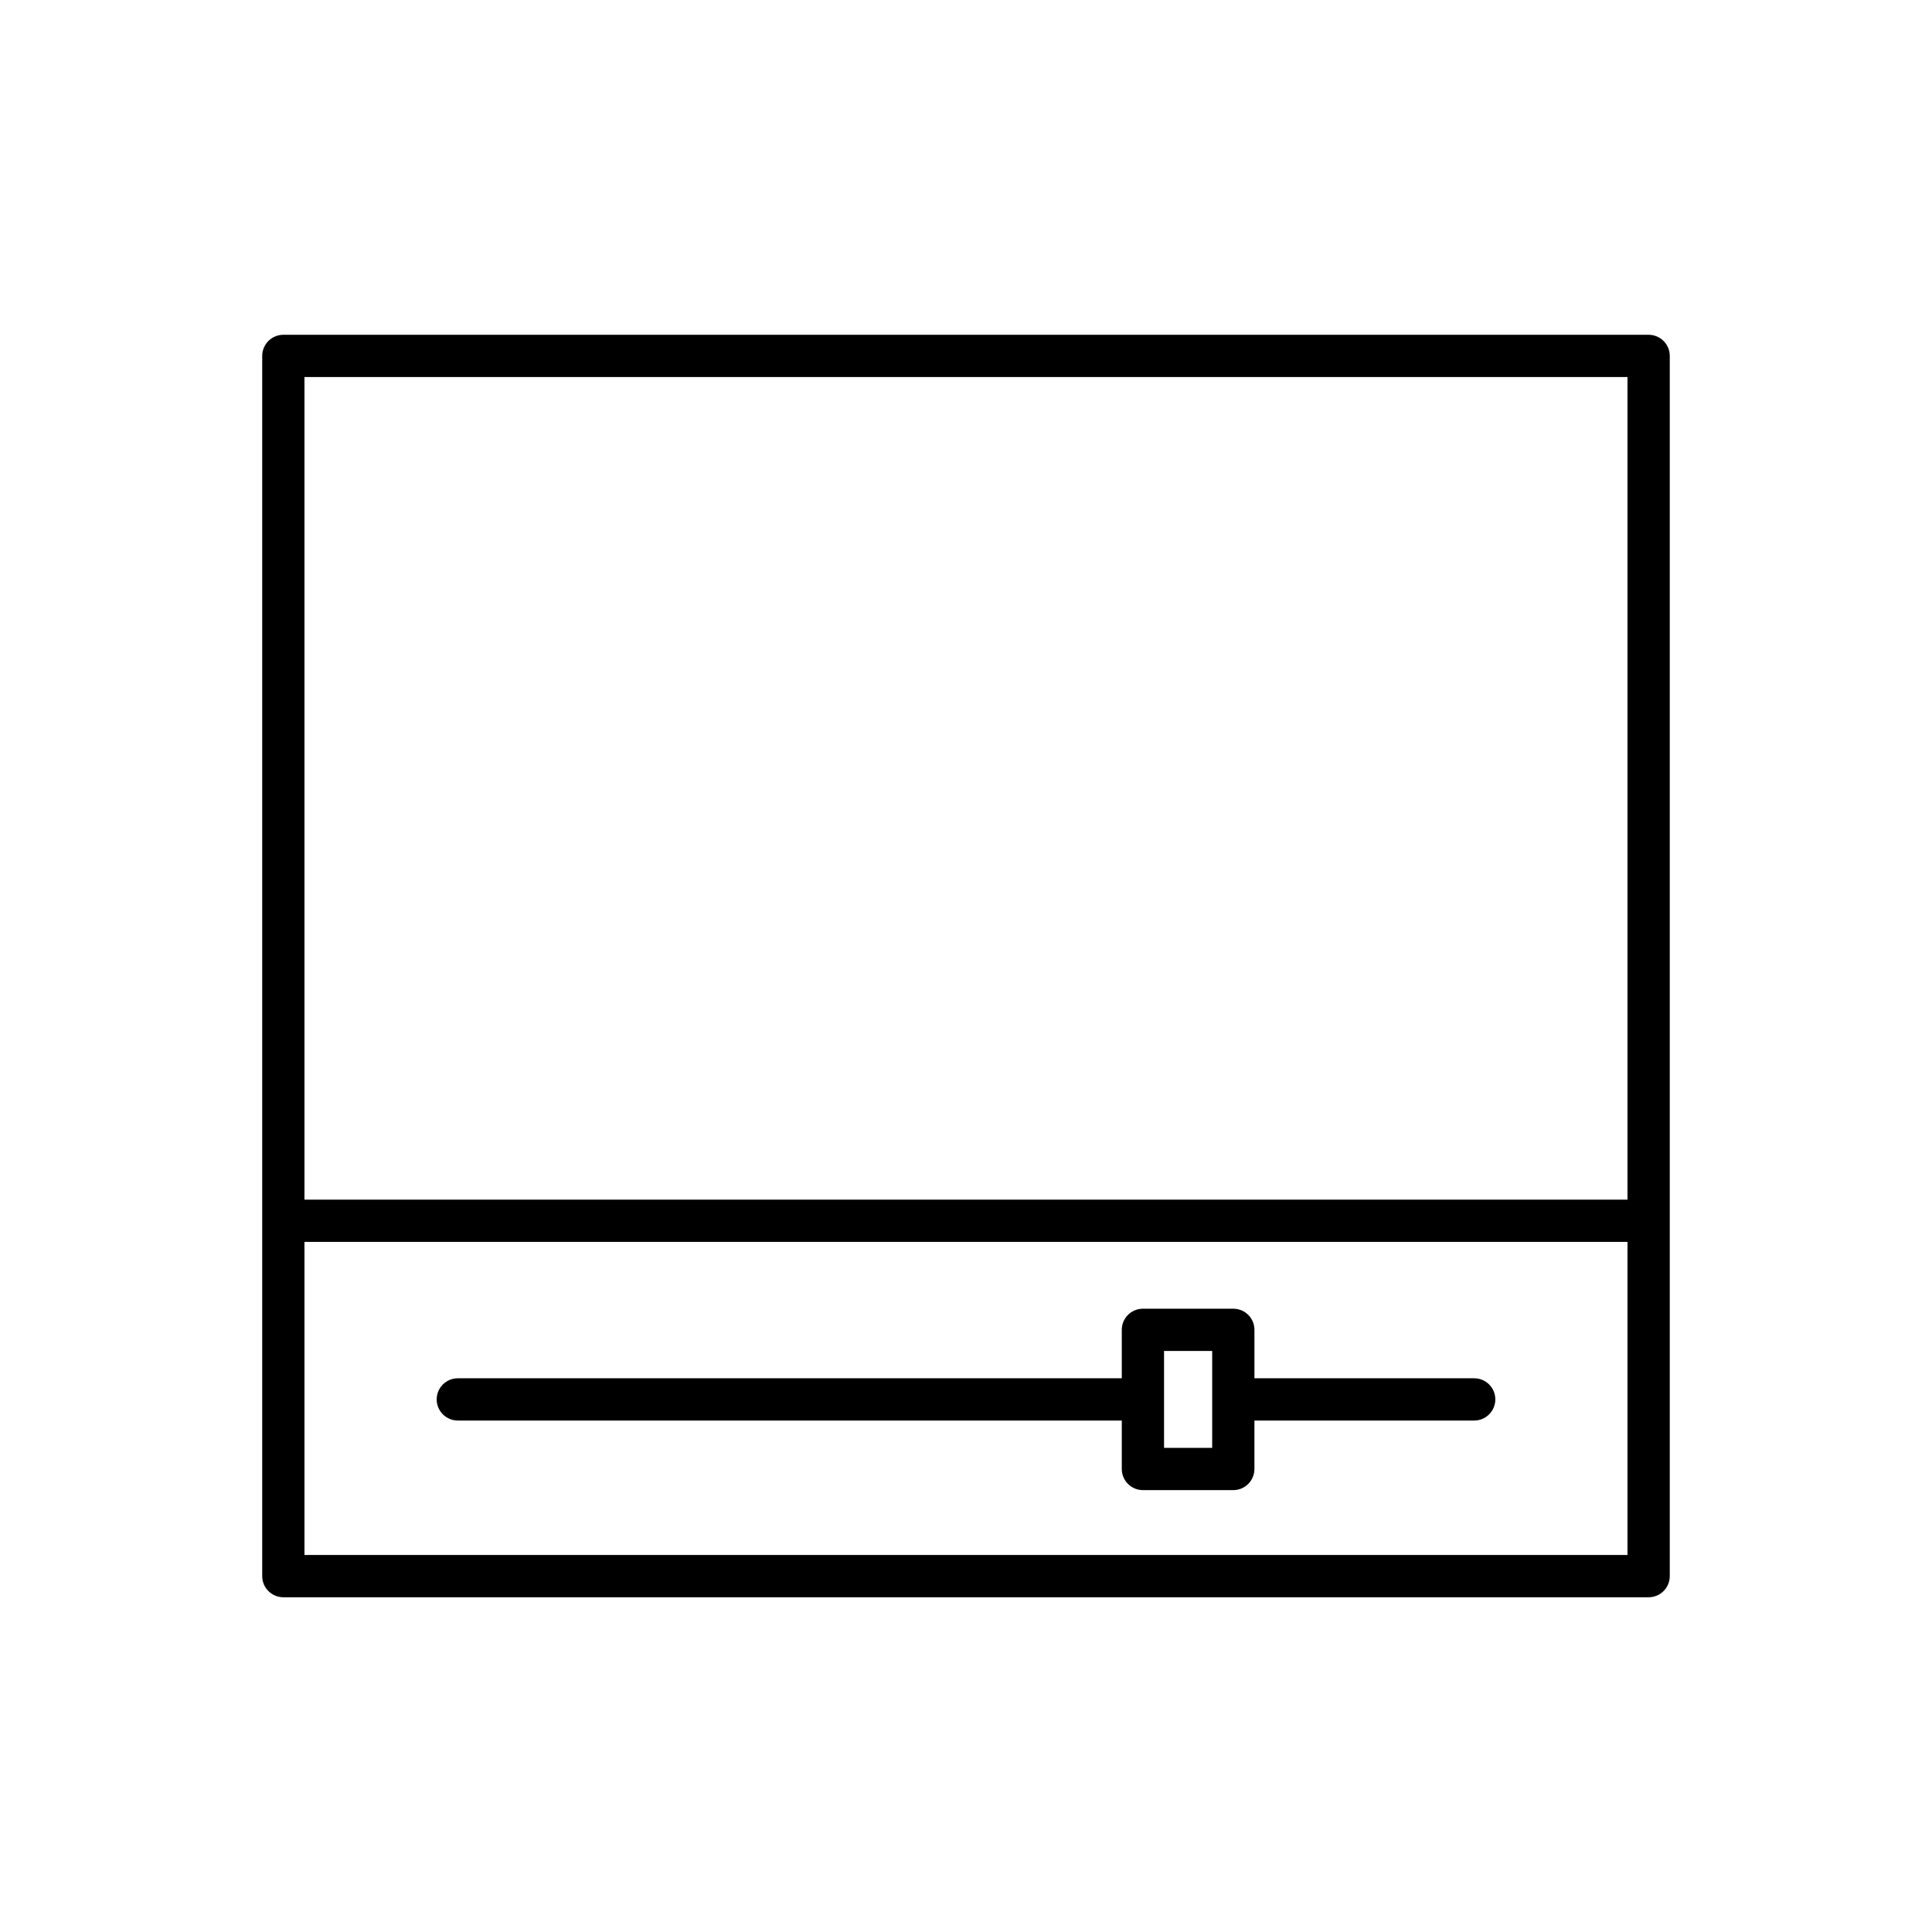 <?xml version="1.0" encoding="UTF-8"?>
<!-- Uploaded to: ICON Repo, www.svgrepo.com, Generator: ICON Repo Mixer Tools -->
<svg fill="#000000" width="800px" height="800px" version="1.1" viewBox="144 144 512 512" xmlns="http://www.w3.org/2000/svg">
 <g>
  <path d="m213.49 238.32v323.37c0 3.09 2.504 5.598 5.598 5.598h361.82c3.094 0 5.598-2.508 5.598-5.598v-323.37c0-3.09-2.504-5.598-5.598-5.598h-361.82c-3.094 0-5.598 2.504-5.598 5.598zm11.195 5.598h350.62v218h-350.62zm0 229.2h350.62v82.969h-350.62z"/>
  <path d="m534.68 509.26h-58.242v-12.84c0-3.09-2.504-5.598-5.598-5.598h-23.957c-3.094 0-5.598 2.508-5.598 5.598v12.84h-175.96c-3.094 0-5.598 2.508-5.598 5.598s2.504 5.598 5.598 5.598h175.96v12.84c0 3.09 2.504 5.598 5.598 5.598h23.953c3.094 0 5.598-2.508 5.598-5.598v-12.84h58.242c3.094 0 5.598-2.508 5.598-5.598 0.004-3.09-2.5-5.598-5.594-5.598zm-69.438 18.438h-12.758v-25.676h12.758z"/>
 </g>
</svg>